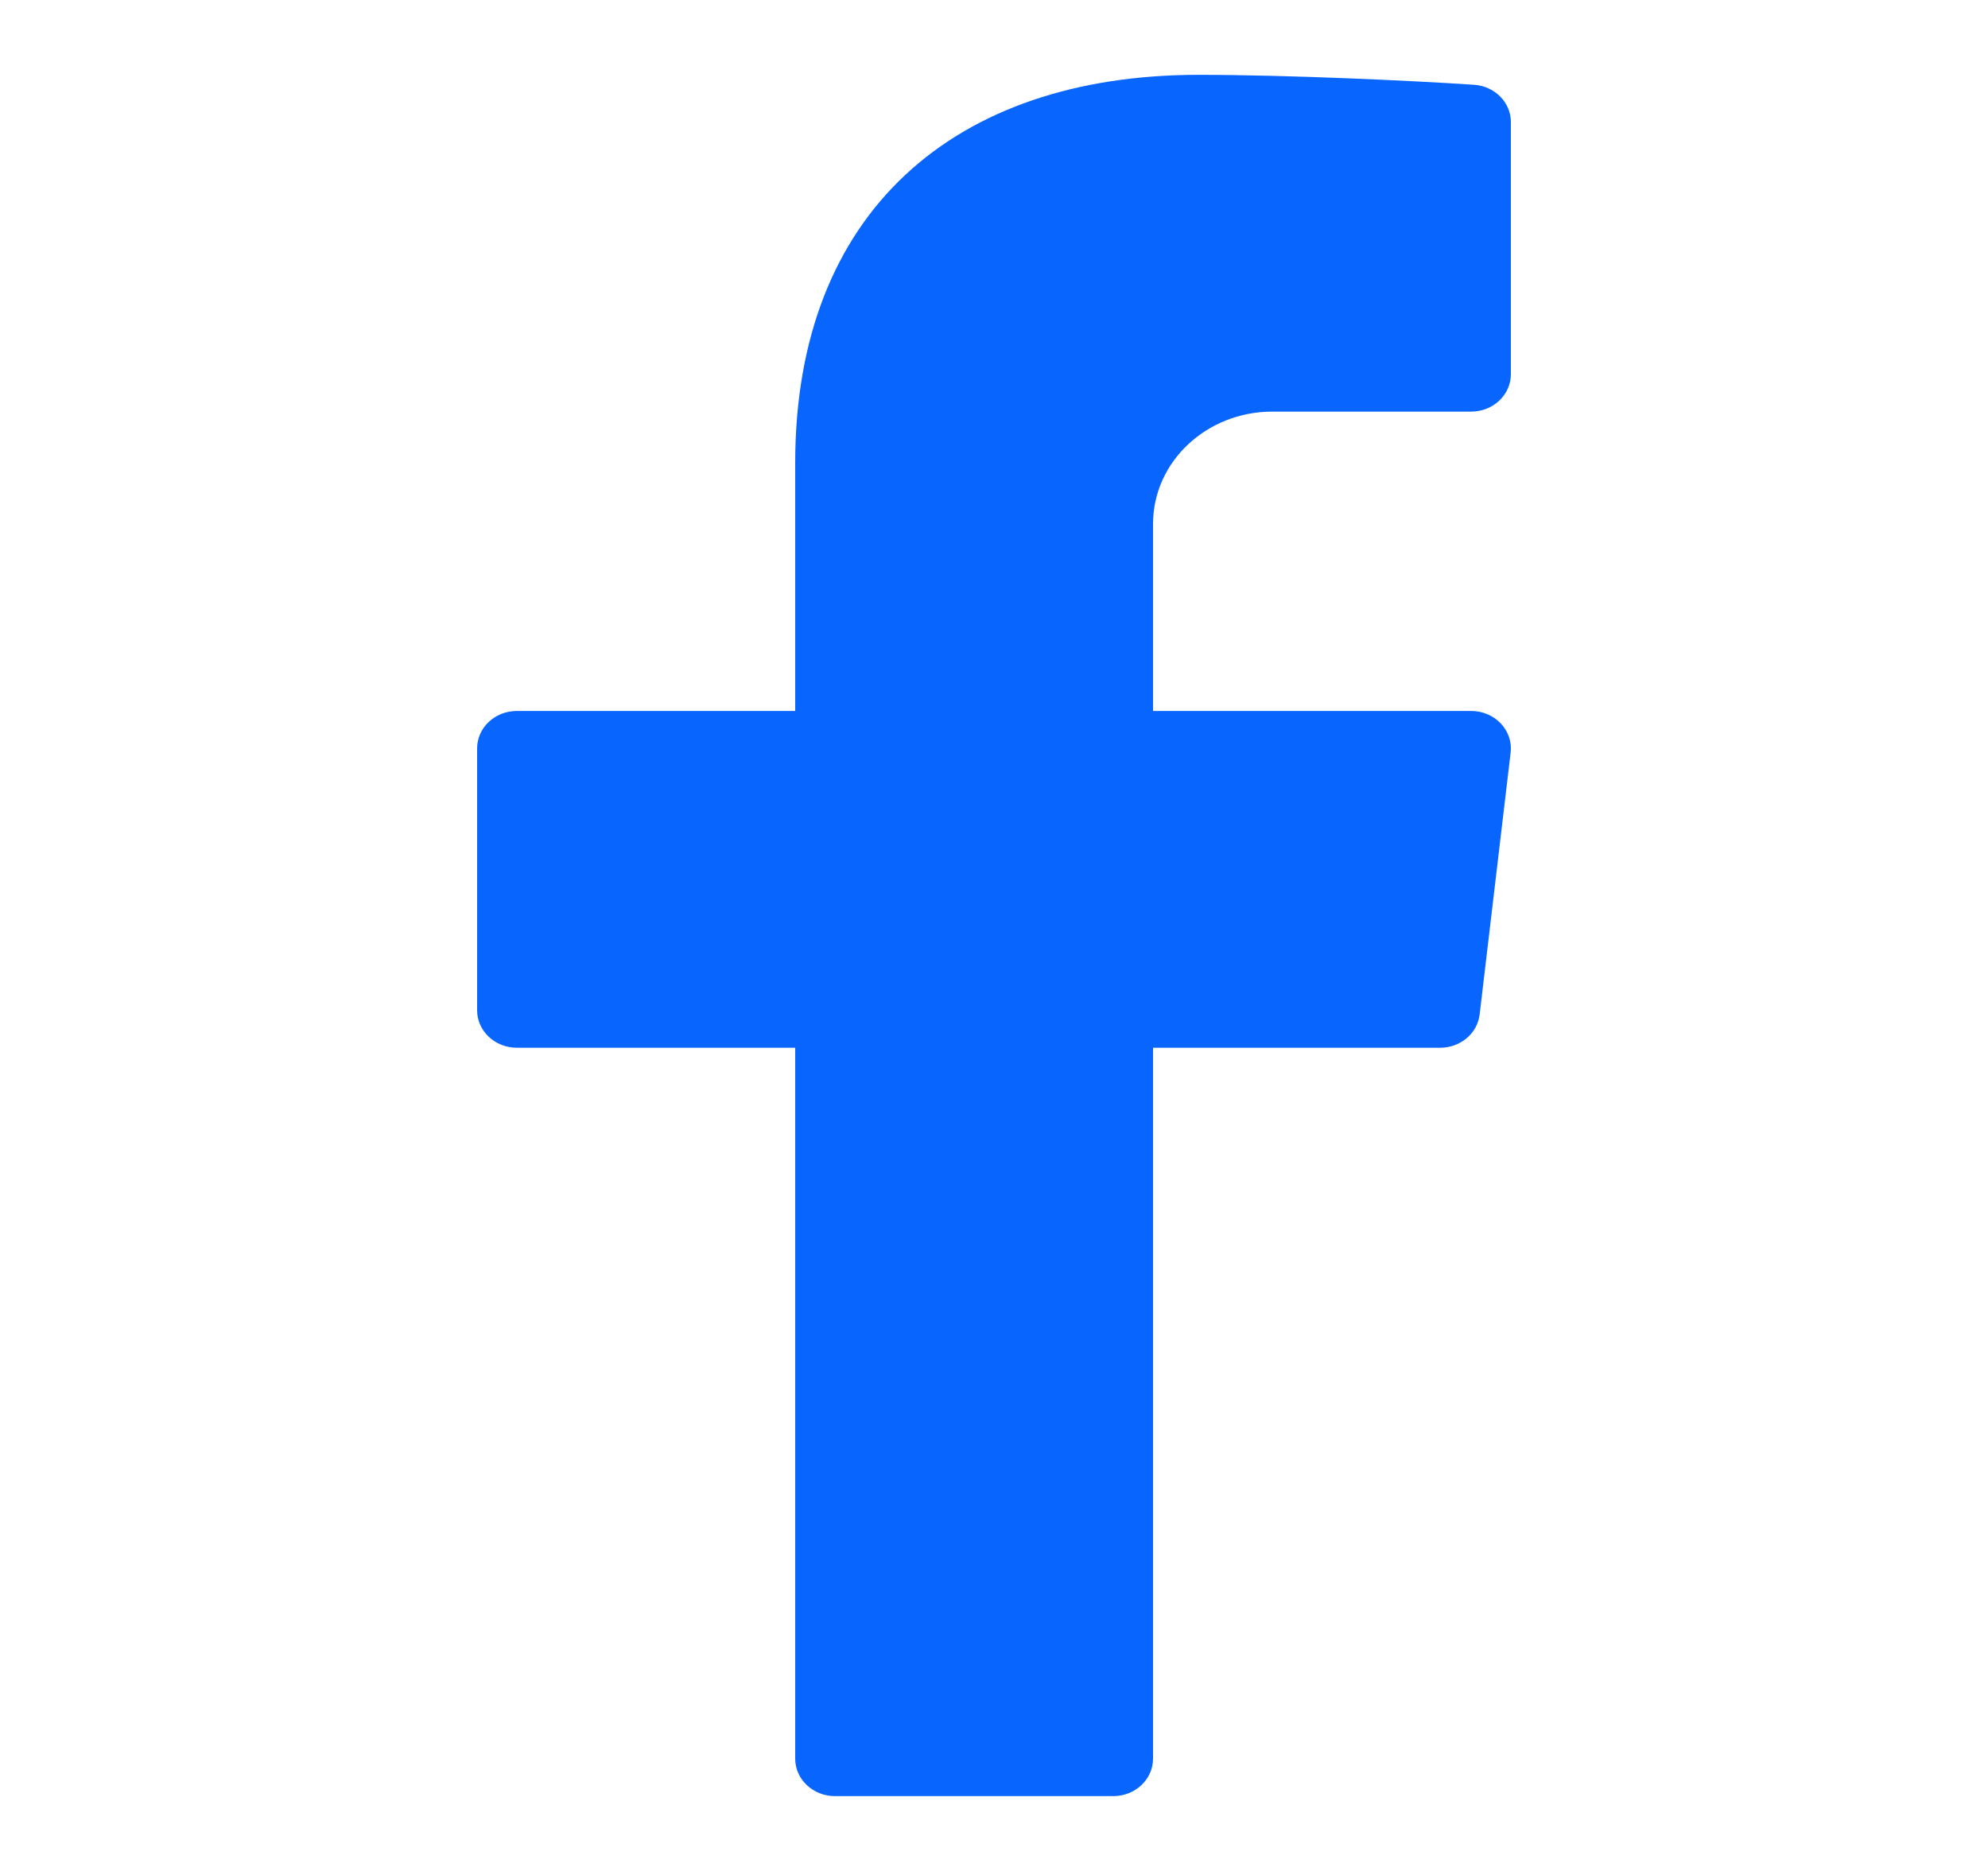<svg width="17" height="16" viewBox="0 0 17 16" fill="none" xmlns="http://www.w3.org/2000/svg">
<path d="M10.88 3.52H12.58C12.768 3.52 12.92 3.377 12.92 3.2V1.044C12.92 0.876 12.783 0.737 12.605 0.725C12.065 0.689 11.008 0.64 10.248 0.64C8.16 0.64 6.8 1.817 6.8 3.958V6.08H4.42C4.232 6.08 4.08 6.223 4.08 6.4V8.64C4.08 8.817 4.232 8.96 4.42 8.96H6.8V15.04C6.8 15.216 6.952 15.36 7.14 15.36H9.52C9.708 15.36 9.86 15.216 9.86 15.04V8.96H12.316C12.489 8.96 12.634 8.837 12.653 8.675L12.918 6.435C12.94 6.246 12.783 6.08 12.58 6.08H9.86V4.48C9.86 3.95 10.317 3.52 10.88 3.52Z" fill="#0866FF"/>
</svg>
